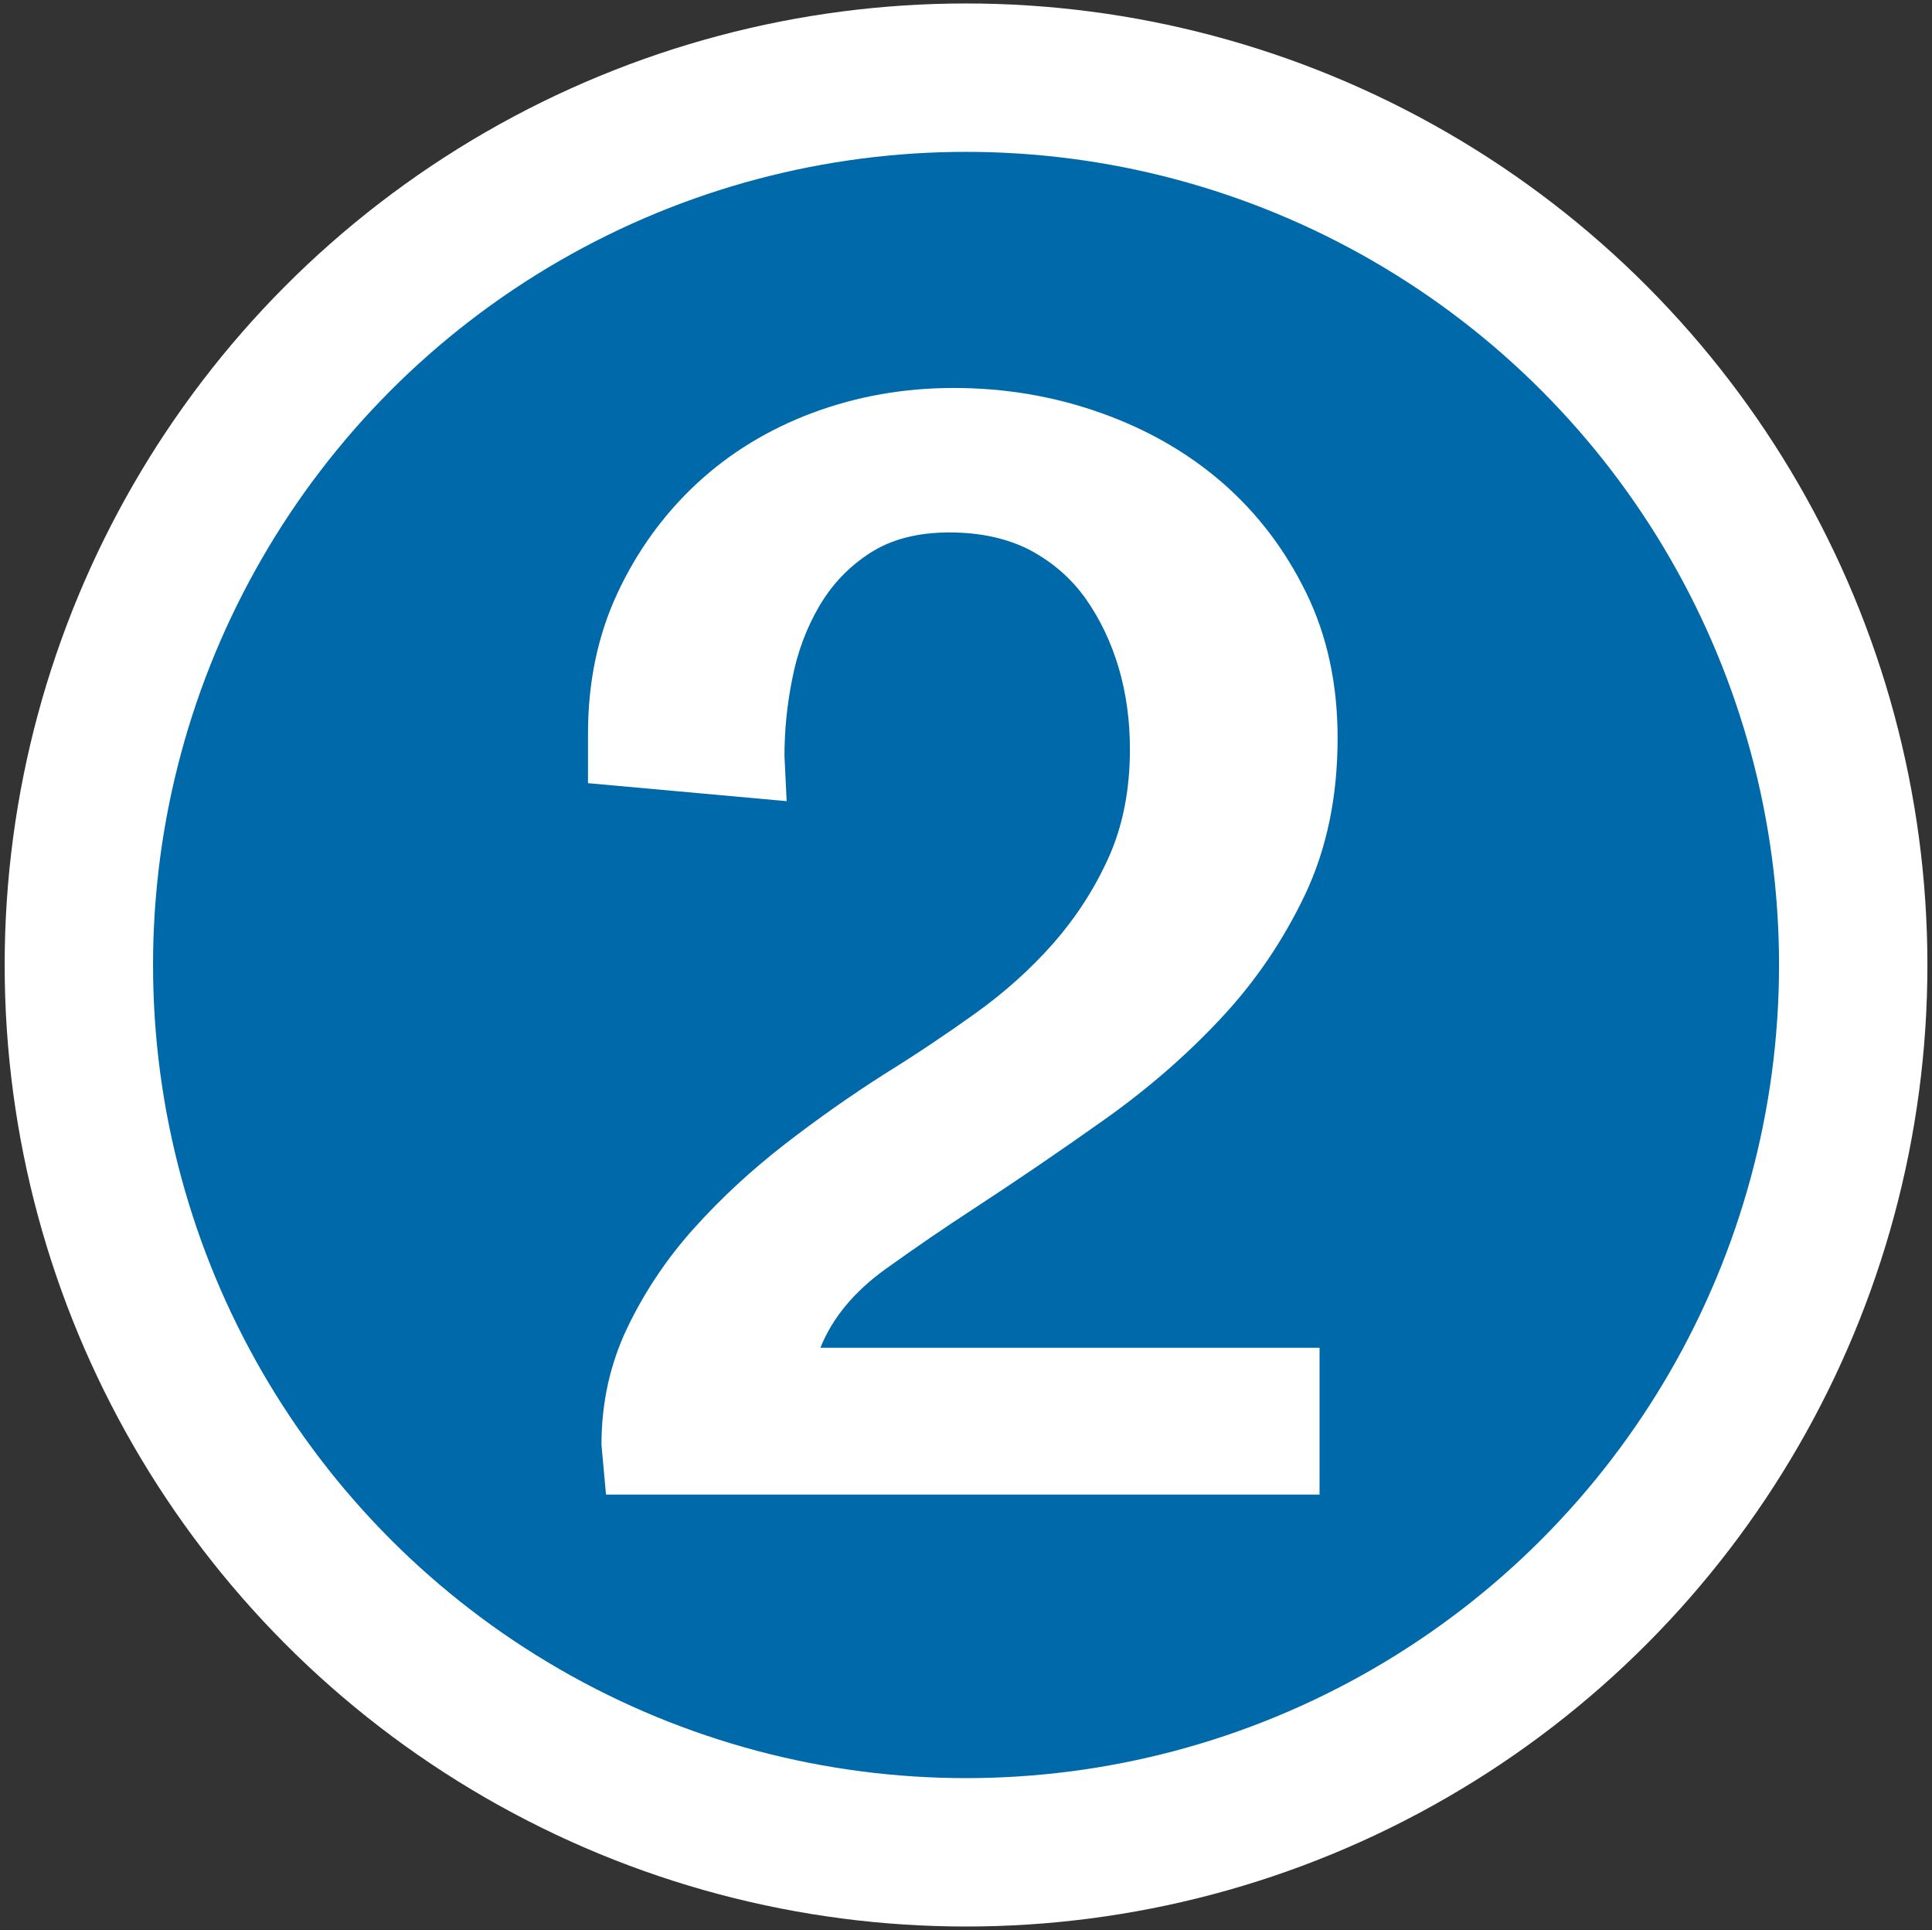 <?xml version="1.0" encoding="utf-8"?>
<!-- Generator: Adobe Illustrator 14.0.0, SVG Export Plug-In . SVG Version: 6.00 Build 43363)  -->
<!DOCTYPE svg PUBLIC "-//W3C//DTD SVG 1.1//EN" "http://www.w3.org/Graphics/SVG/1.1/DTD/svg11.dtd">
<svg version="1.1" id="Layer_1" xmlns="http://www.w3.org/2000/svg" xmlns:xlink="http://www.w3.org/1999/xlink" x="0px" y="0px"
	 width="25.665px" height="25.635px" viewBox="0 0 25.665 25.635" enable-background="new 0 0 25.665 25.635" xml:space="preserve">
<rect x="0" y="0" width="25.665" height="25.635" fill="#333333" stroke="none"/>
<g>
	<g>
		<circle fill="#FFFFFF" cx="12.833" cy="12.817" r="12.771"/>
	</g>
	<g>
		<circle fill="#0069AA" cx="12.833" cy="12.817" r="10.8"/>
	</g>
	<path fill="#FFFFFF" d="M10.898,17.902c0.16-0.4,0.451-0.749,0.871-1.05s0.799-0.559,1.14-0.781c0.58-0.379,1.16-0.773,1.739-1.184
		c0.581-0.41,1.101-0.859,1.561-1.351c0.46-0.488,0.835-1.04,1.126-1.65c0.289-0.608,0.434-1.304,0.434-2.085
		c0-0.72-0.141-1.365-0.42-1.933c-0.28-0.571-0.65-1.055-1.109-1.455c-0.46-0.4-1-0.71-1.62-0.93c-0.621-0.22-1.27-0.33-1.95-0.33
		c-0.66,0-1.285,0.11-1.875,0.33c-0.589,0.22-1.104,0.535-1.545,0.945c-0.439,0.41-0.79,0.896-1.05,1.455
		c-0.26,0.559-0.389,1.179-0.389,1.86v0.659l2.639,0.239l-0.029-0.598c0-0.342,0.034-0.686,0.105-1.035
		c0.069-0.352,0.189-0.671,0.36-0.962c0.17-0.288,0.395-0.524,0.675-0.703c0.279-0.18,0.63-0.271,1.05-0.271s0.78,0.081,1.08,0.239
		c0.299,0.161,0.544,0.376,0.735,0.646c0.189,0.269,0.334,0.574,0.435,0.913c0.1,0.342,0.149,0.701,0.149,1.082
		c0,0.54-0.095,1.021-0.284,1.44c-0.19,0.42-0.436,0.798-0.736,1.14c-0.299,0.339-0.645,0.649-1.034,0.928
		c-0.391,0.28-0.796,0.551-1.216,0.811c-0.439,0.28-0.88,0.59-1.319,0.93c-0.441,0.342-0.84,0.711-1.2,1.111
		c-0.36,0.4-0.655,0.84-0.885,1.318c-0.231,0.48-0.346,1-0.346,1.56l0.06,0.661h9.479v-1.95H10.898z"/>
</g>
</svg>
